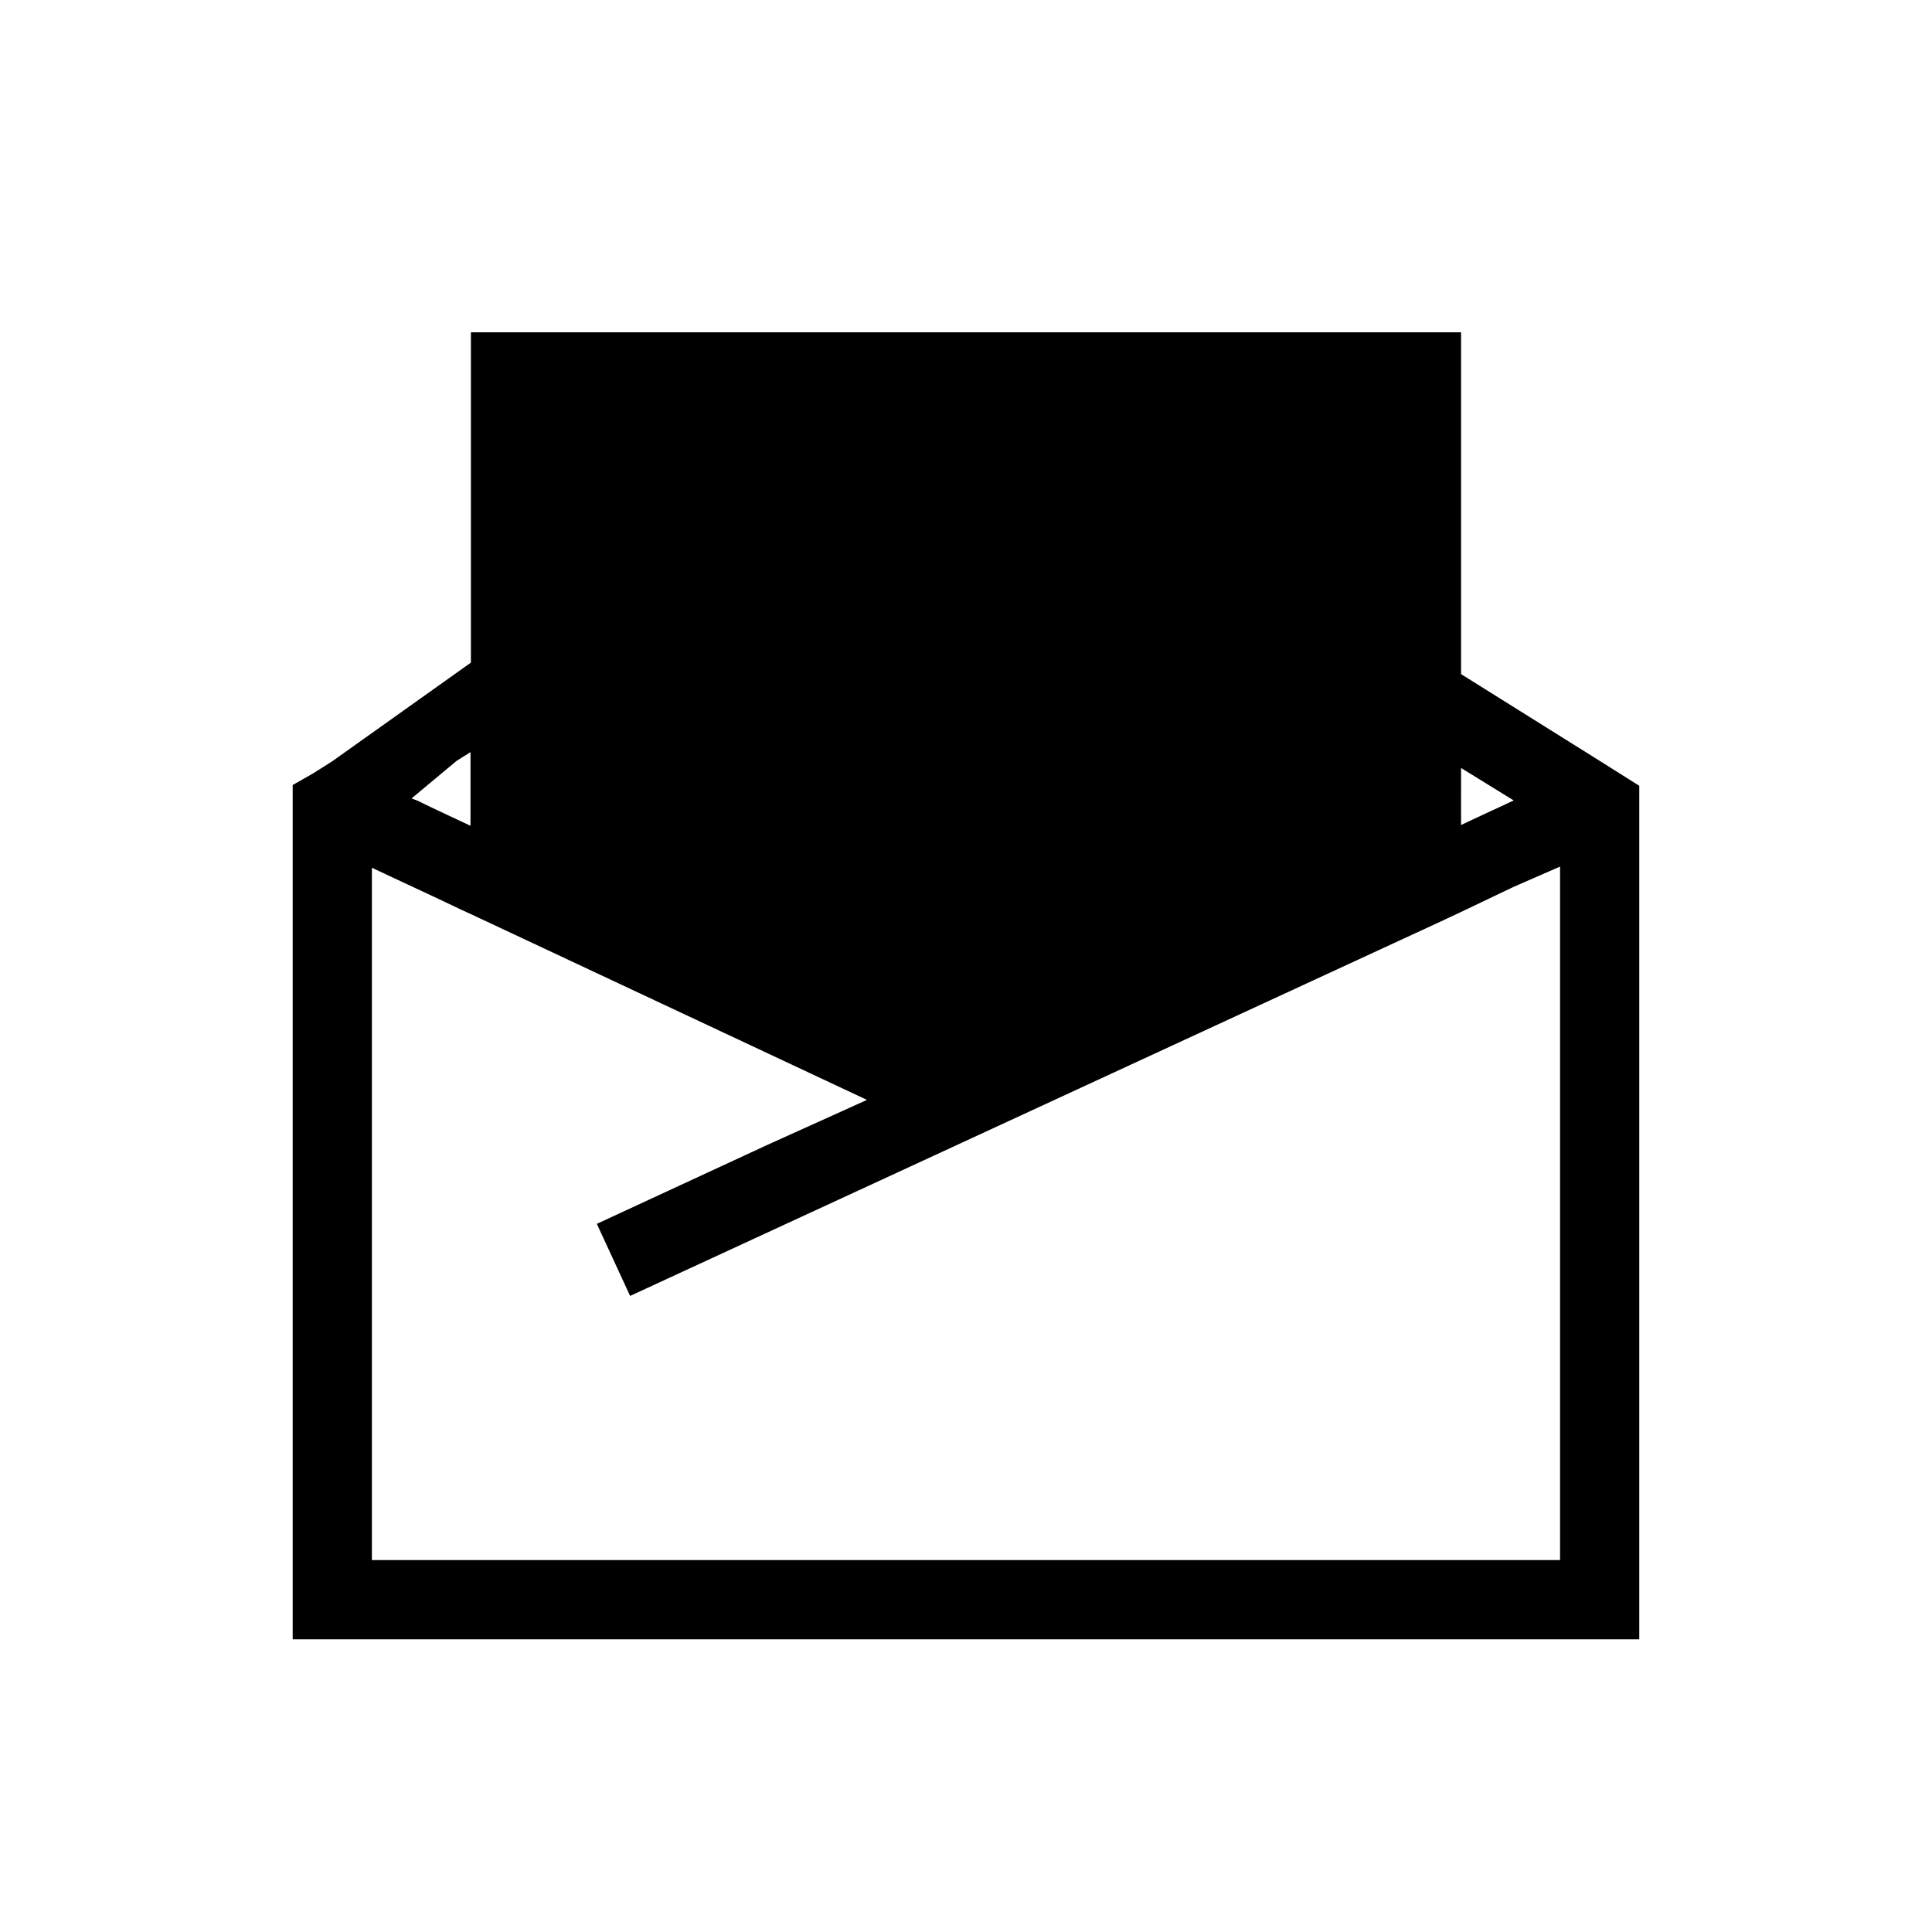 <?xml version="1.0" encoding="UTF-8"?>
<!-- Uploaded to: ICON Repo, www.svgrepo.com, Generator: ICON Repo Mixer Tools -->
<svg fill="#000000" width="800px" height="800px" version="1.1" viewBox="144 144 512 512" xmlns="http://www.w3.org/2000/svg">
 <path d="m567.93 345.63-36.734-22.984v-90.582h-262.4v87.535l-36.734 26.137-5.144 3.254-5.352 3.043v226.4h356.86v-226.19zm-22.777 10.496-8.816 4.094-5.144 2.414 0.004-15.113zm-280.14-10.496 3.672-2.309v19.523l-10.496-4.934-3.672-1.785-1.465-0.523zm292.42 211.81h-314.88v-183.47l15.742 7.348 8.188 3.883 2.309 1.051 104.96 49.227-6.719 3.043-19.52 8.816-28.34 13.121-17.004 7.871 8.816 19.102 45.449-20.992 19.102-8.816 150.41-69.484 5.144-2.414 14.066-6.715 12.277-5.356z"/>
</svg>